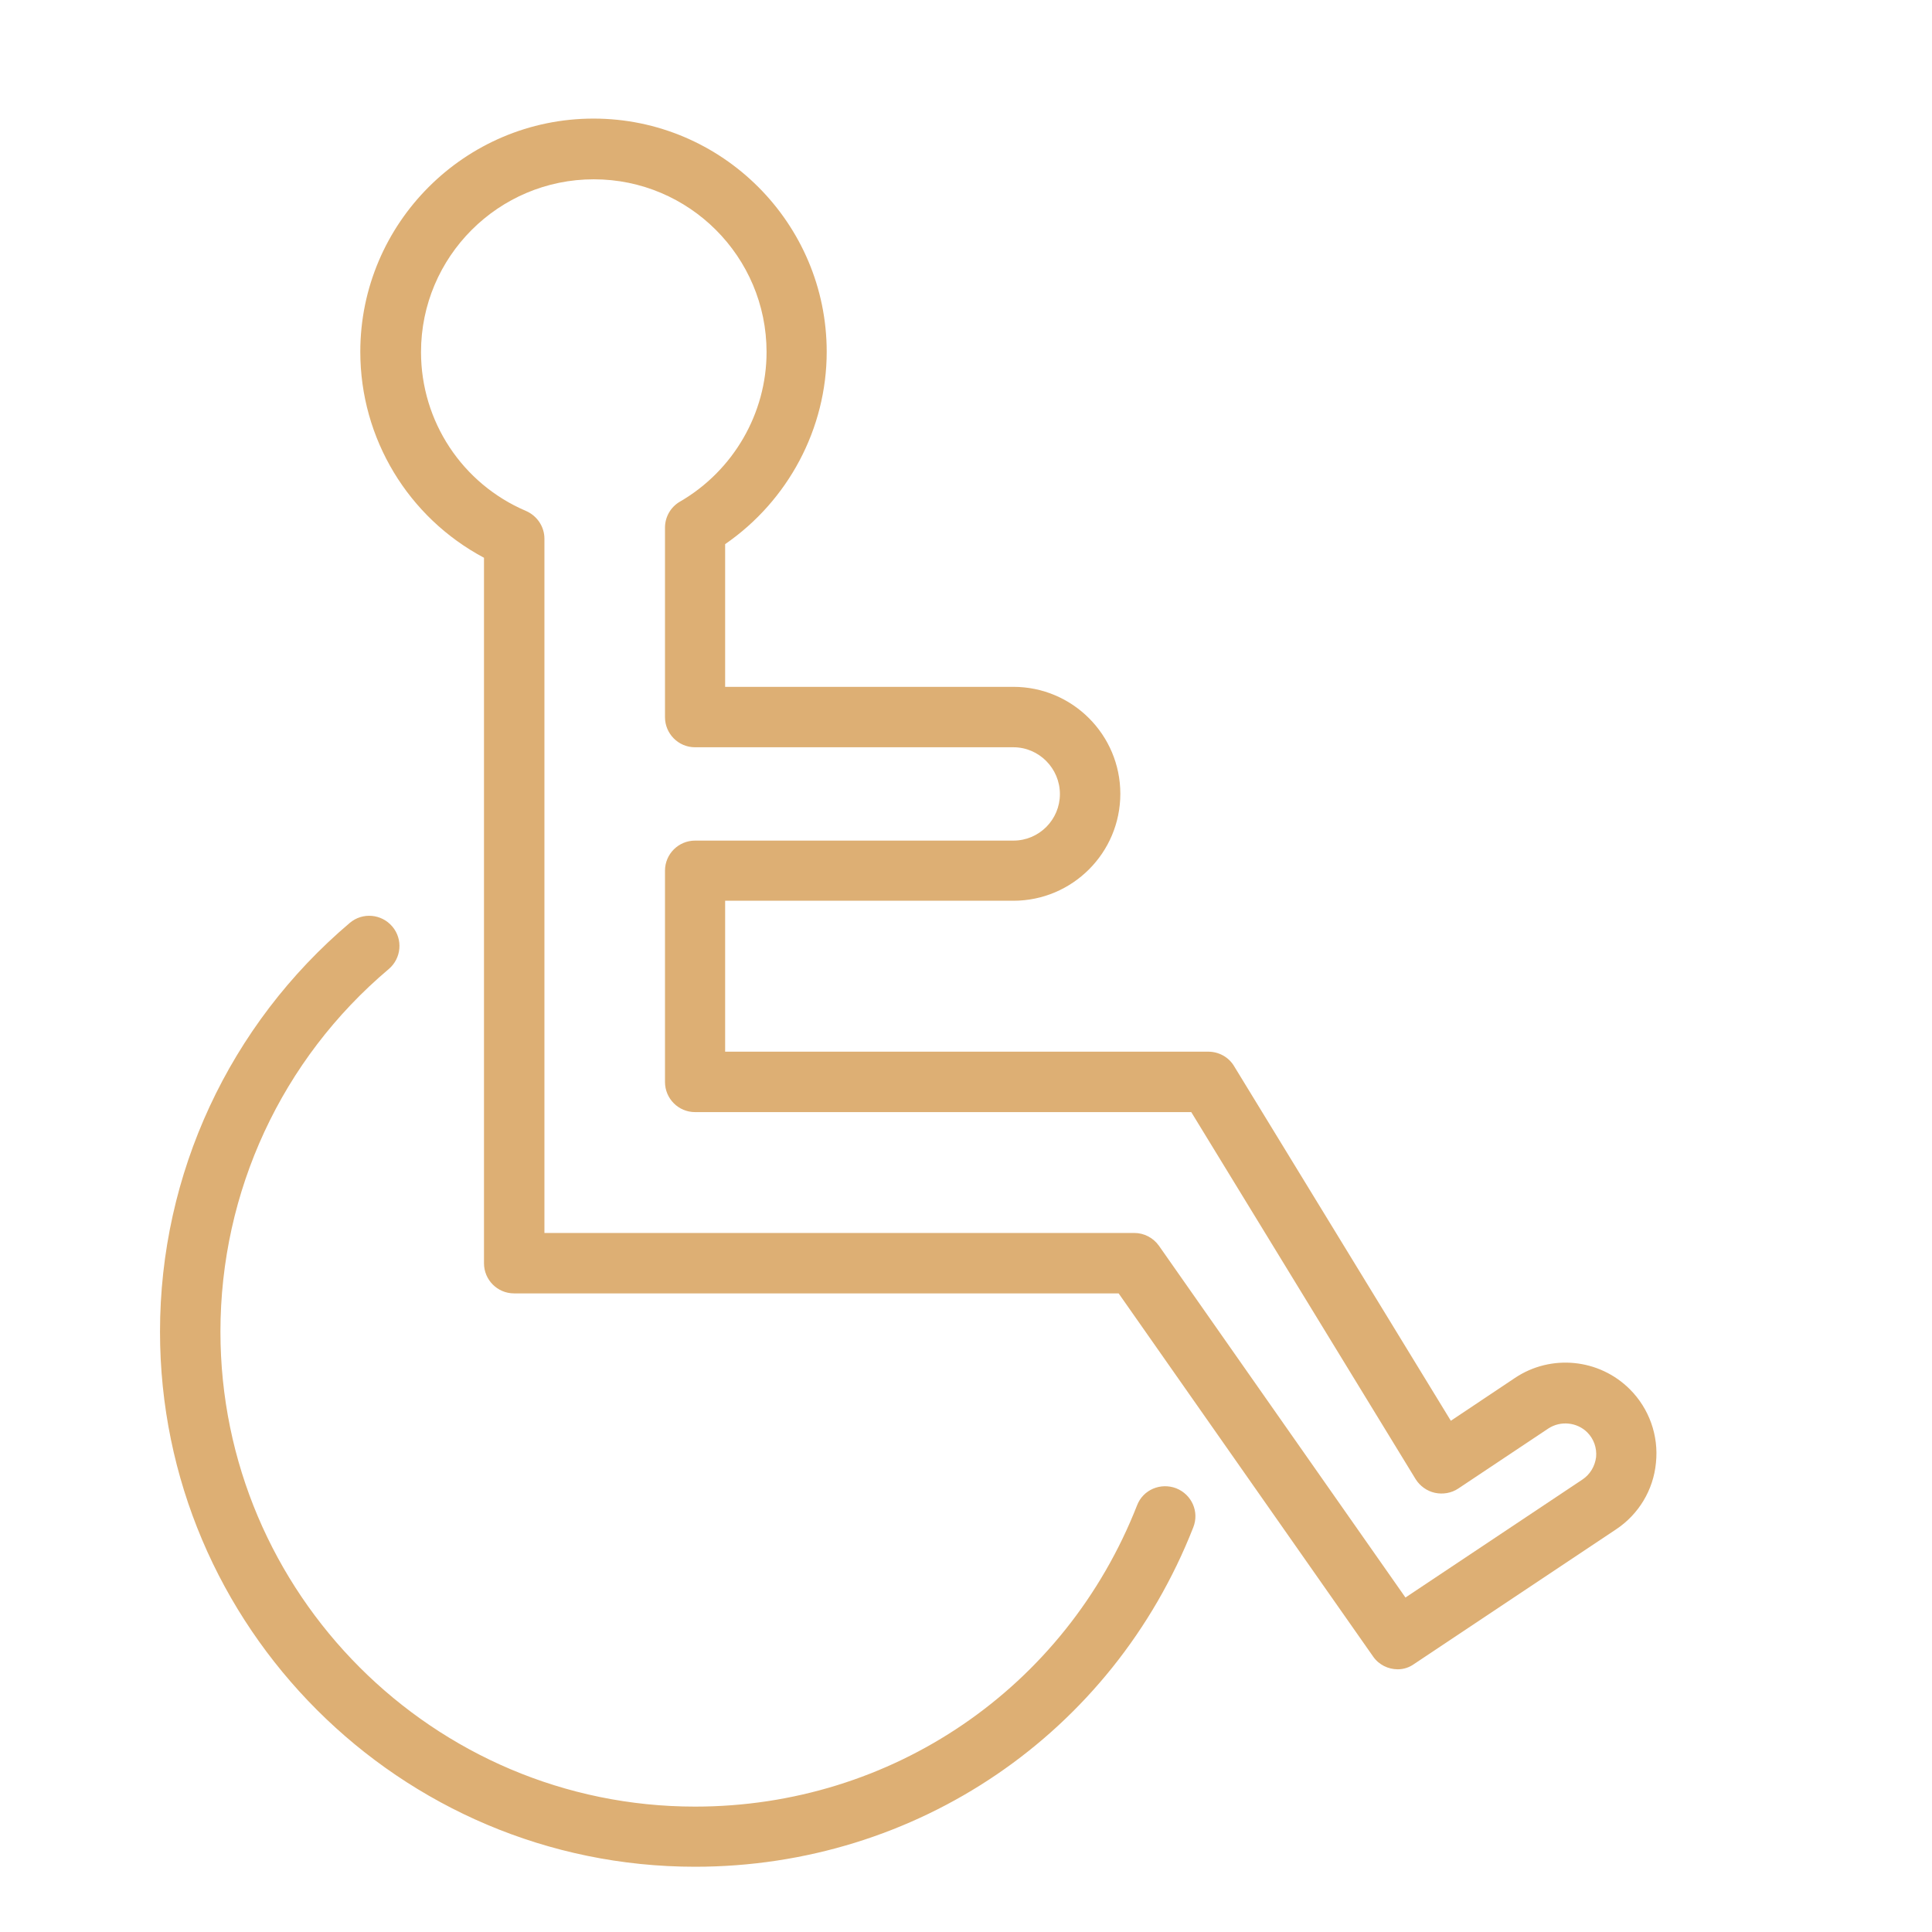 <?xml version="1.0" encoding="utf-8"?>
<!-- Generator: Adobe Illustrator 22.0.0, SVG Export Plug-In . SVG Version: 6.00 Build 0)  -->
<svg fill="#ddaf74" version="1.1" id="Layer_1" xmlns="http://www.w3.org/2000/svg" xmlns:xlink="http://www.w3.org/1999/xlink" x="0px" y="0px"
	 viewBox="0 0 681 681" style="enable-background:new 0 0 681 681;" xml:space="preserve">
<path d="M245,658c-104,0-188.6-84.6-188.6-188.6c0-55.6,24.4-108.1,66.9-144.1c4.5-3.8,11.2-3.2,15,1.3c3.8,4.5,3.2,11.2-1.3,15
	C99.3,373.4,77.7,420,77.7,469.4c0,92.3,75.1,167.4,167.3,167.4c69.3,0,130.5-41.7,155.8-106.2c2.1-5.5,8.3-8.1,13.8-6
	c5.5,2.2,8.2,8.3,6,13.8C392.1,611,323.1,658,245,658z"/>
<path d="M492.7,588.4c-3.4,0-6.7-1.6-8.7-4.5l-89.7-128H181.2c-5.9,0-10.6-4.8-10.6-10.6V196.6C143.9,182.4,127,154.6,127,124
	c0-45.3,36.9-82.2,82.2-82.2c45.3,0,82.2,36.9,82.2,82.2c0,27.1-13.6,52.5-35.8,67.8v50.3h101.6c20.8,0,37.7,16.9,37.7,37.7
	c0,20.8-16.9,37.7-37.7,37.7H255.6v53.2h170.3c3.7,0,7.2,1.9,9.1,5.1l76.4,125l22.6-15.1c12.7-8.5,29.7-6.8,40.5,4
	c6.8,6.8,10.2,16.3,9.2,25.9c-0.9,9.6-6.1,18.2-14.1,23.5l-71.1,47.4C496.7,587.8,494.7,588.4,492.7,588.4z M191.8,434.6h208
	c3.5,0,6.7,1.7,8.7,4.5l86.9,124l62.4-41.6c2.7-1.8,4.4-4.7,4.8-7.9c0.3-3.2-0.8-6.4-3.1-8.7c-3.6-3.6-9.4-4.2-13.7-1.4L514,524.7
	c-2.4,1.6-5.4,2.1-8.2,1.5c-2.8-0.6-5.3-2.4-6.8-4.8L419.9,392H245c-5.9,0-10.6-4.8-10.6-10.6v-74.5c0-5.9,4.8-10.6,10.6-10.6h112.2
	c9.1,0,16.4-7.4,16.4-16.4c0-9.1-7.4-16.5-16.4-16.5H245c-5.9,0-10.6-4.8-10.6-10.6v-66.8c0-3.8,2-7.3,5.3-9.2
	c18.8-10.9,30.5-31.1,30.5-52.7c0-33.6-27.3-60.9-60.9-60.9c-33.6,0-60.9,27.3-60.9,60.9c0,24.4,14.5,46.4,37,56
	c3.9,1.7,6.5,5.5,6.5,9.8V434.6z"/>
</svg>
